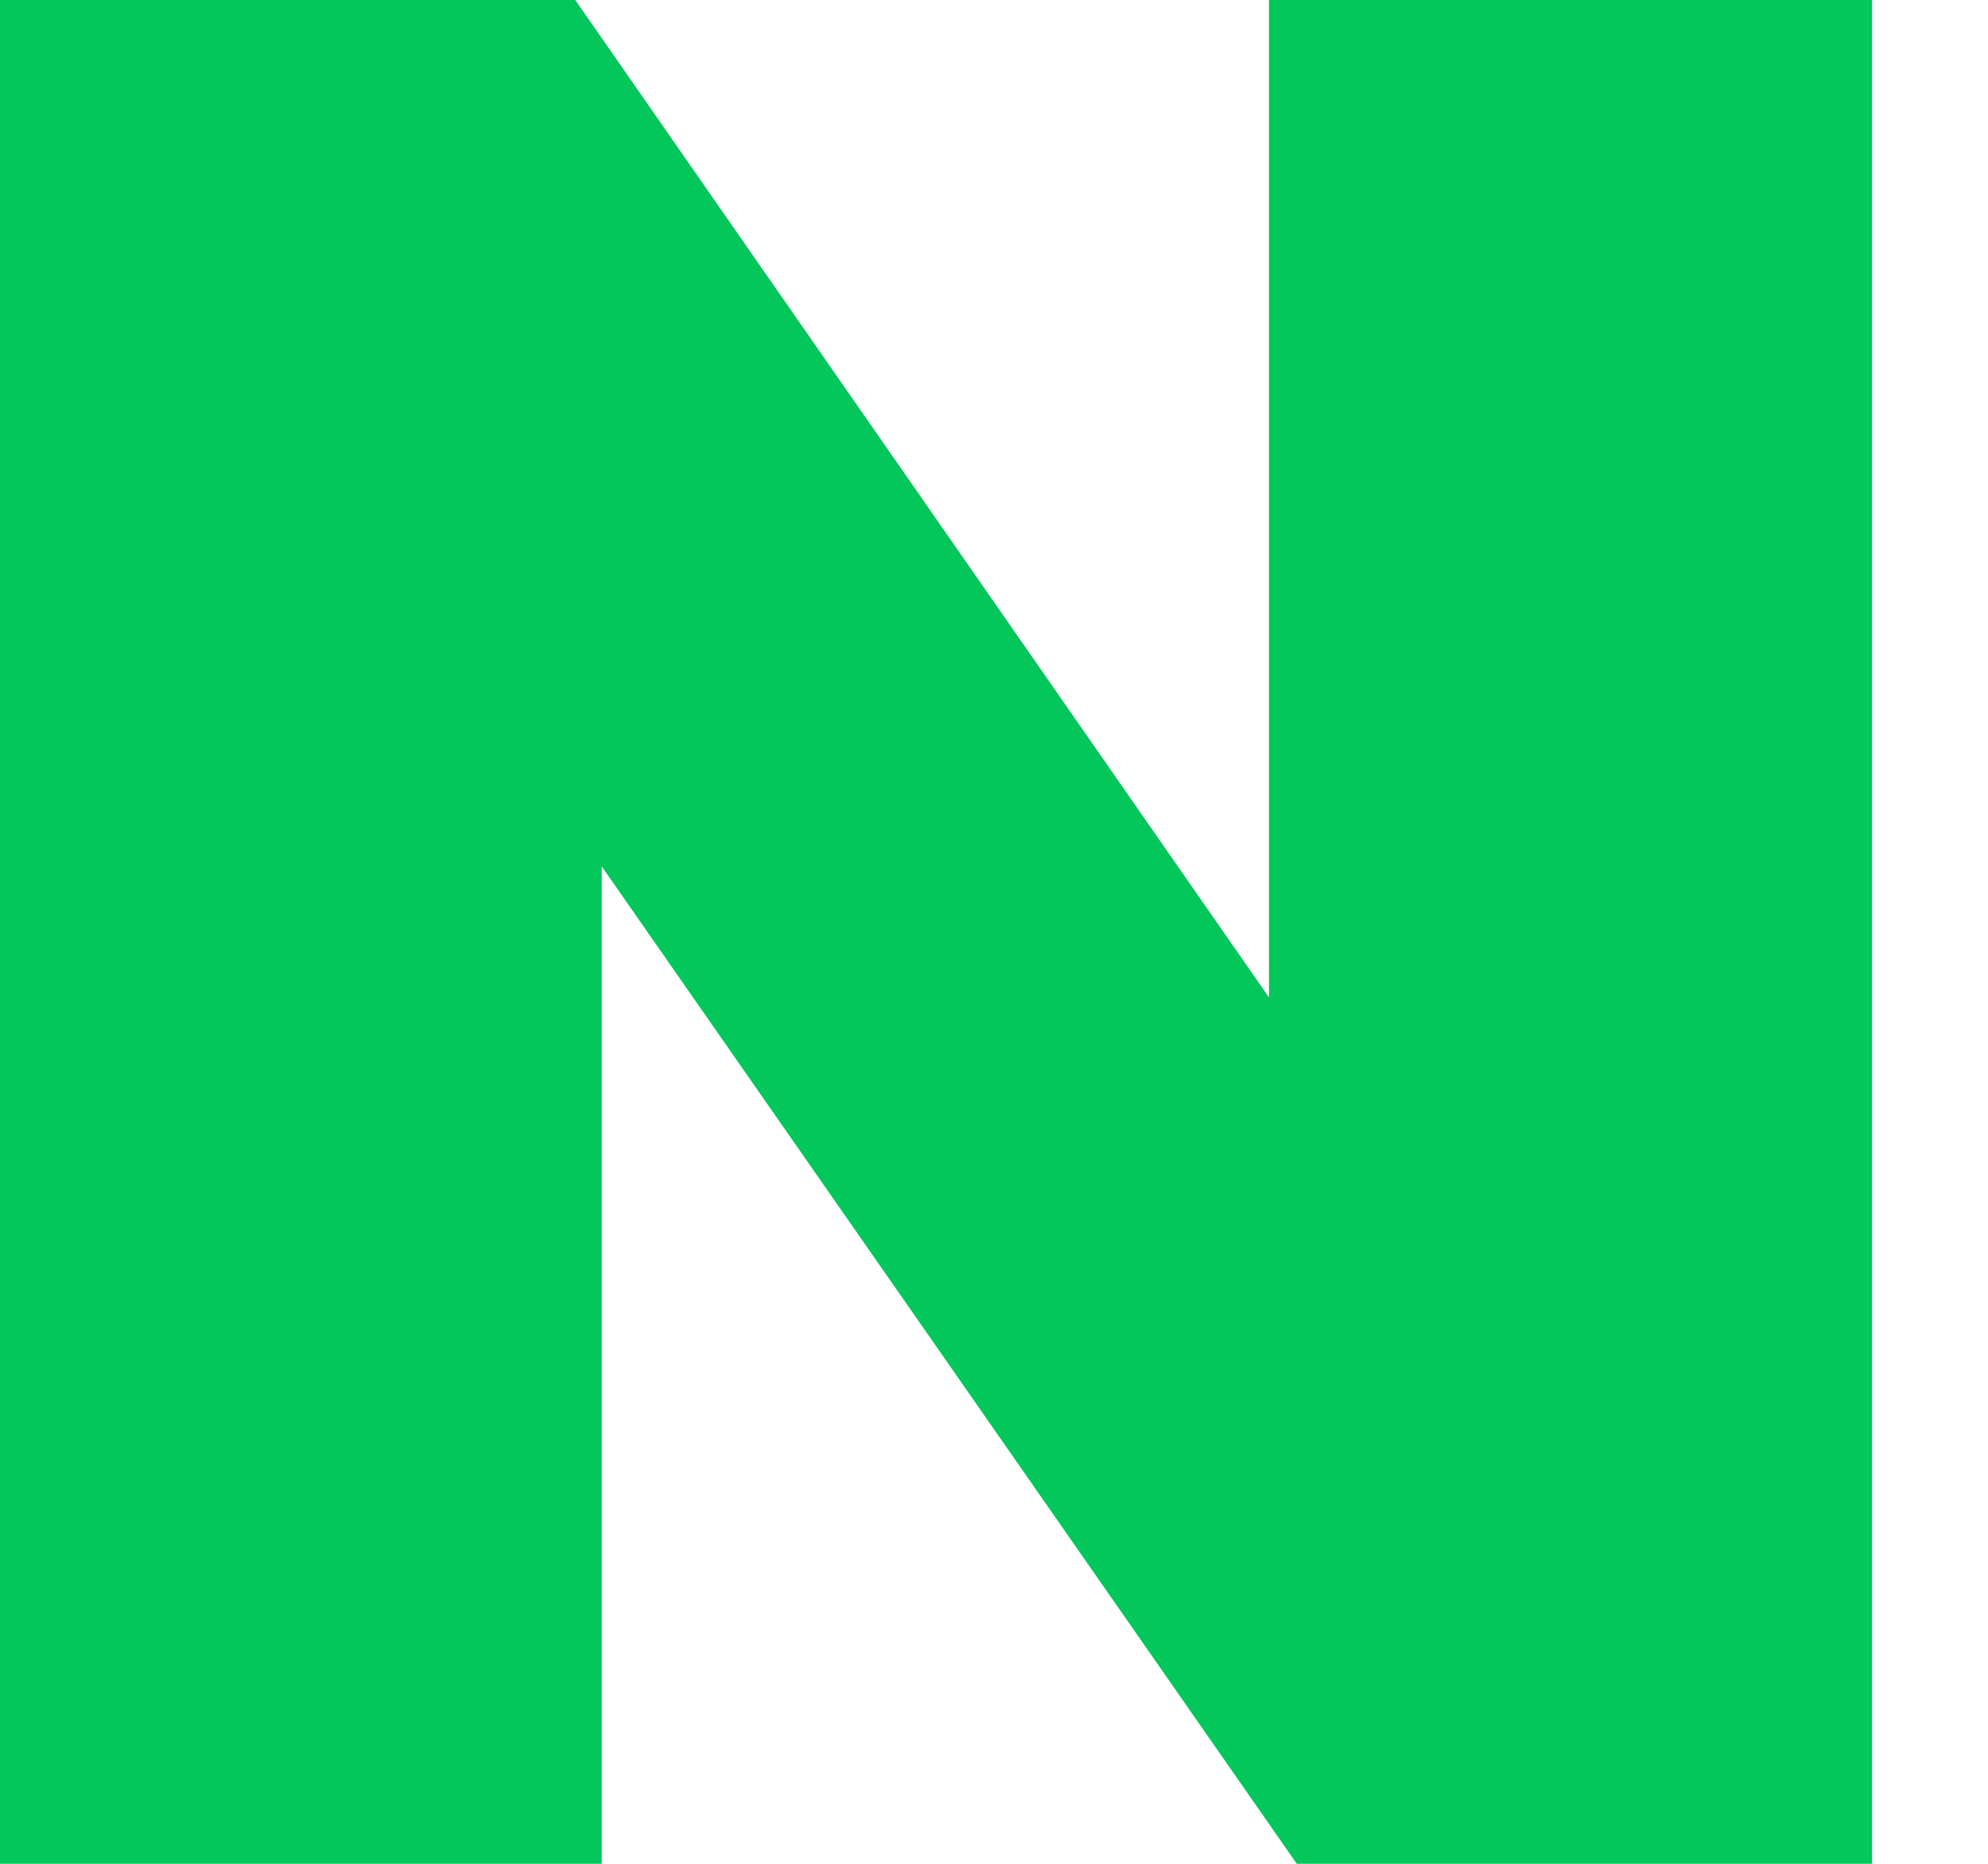 <svg width="16" height="15" viewBox="0 0 16 15" fill="none" xmlns="http://www.w3.org/2000/svg">
<path d="M10.213 8.027L4.63 0H0V15H4.843V6.973L10.437 15H15.067V0H10.213V8.027Z" fill="#04C75B"/>
</svg>
